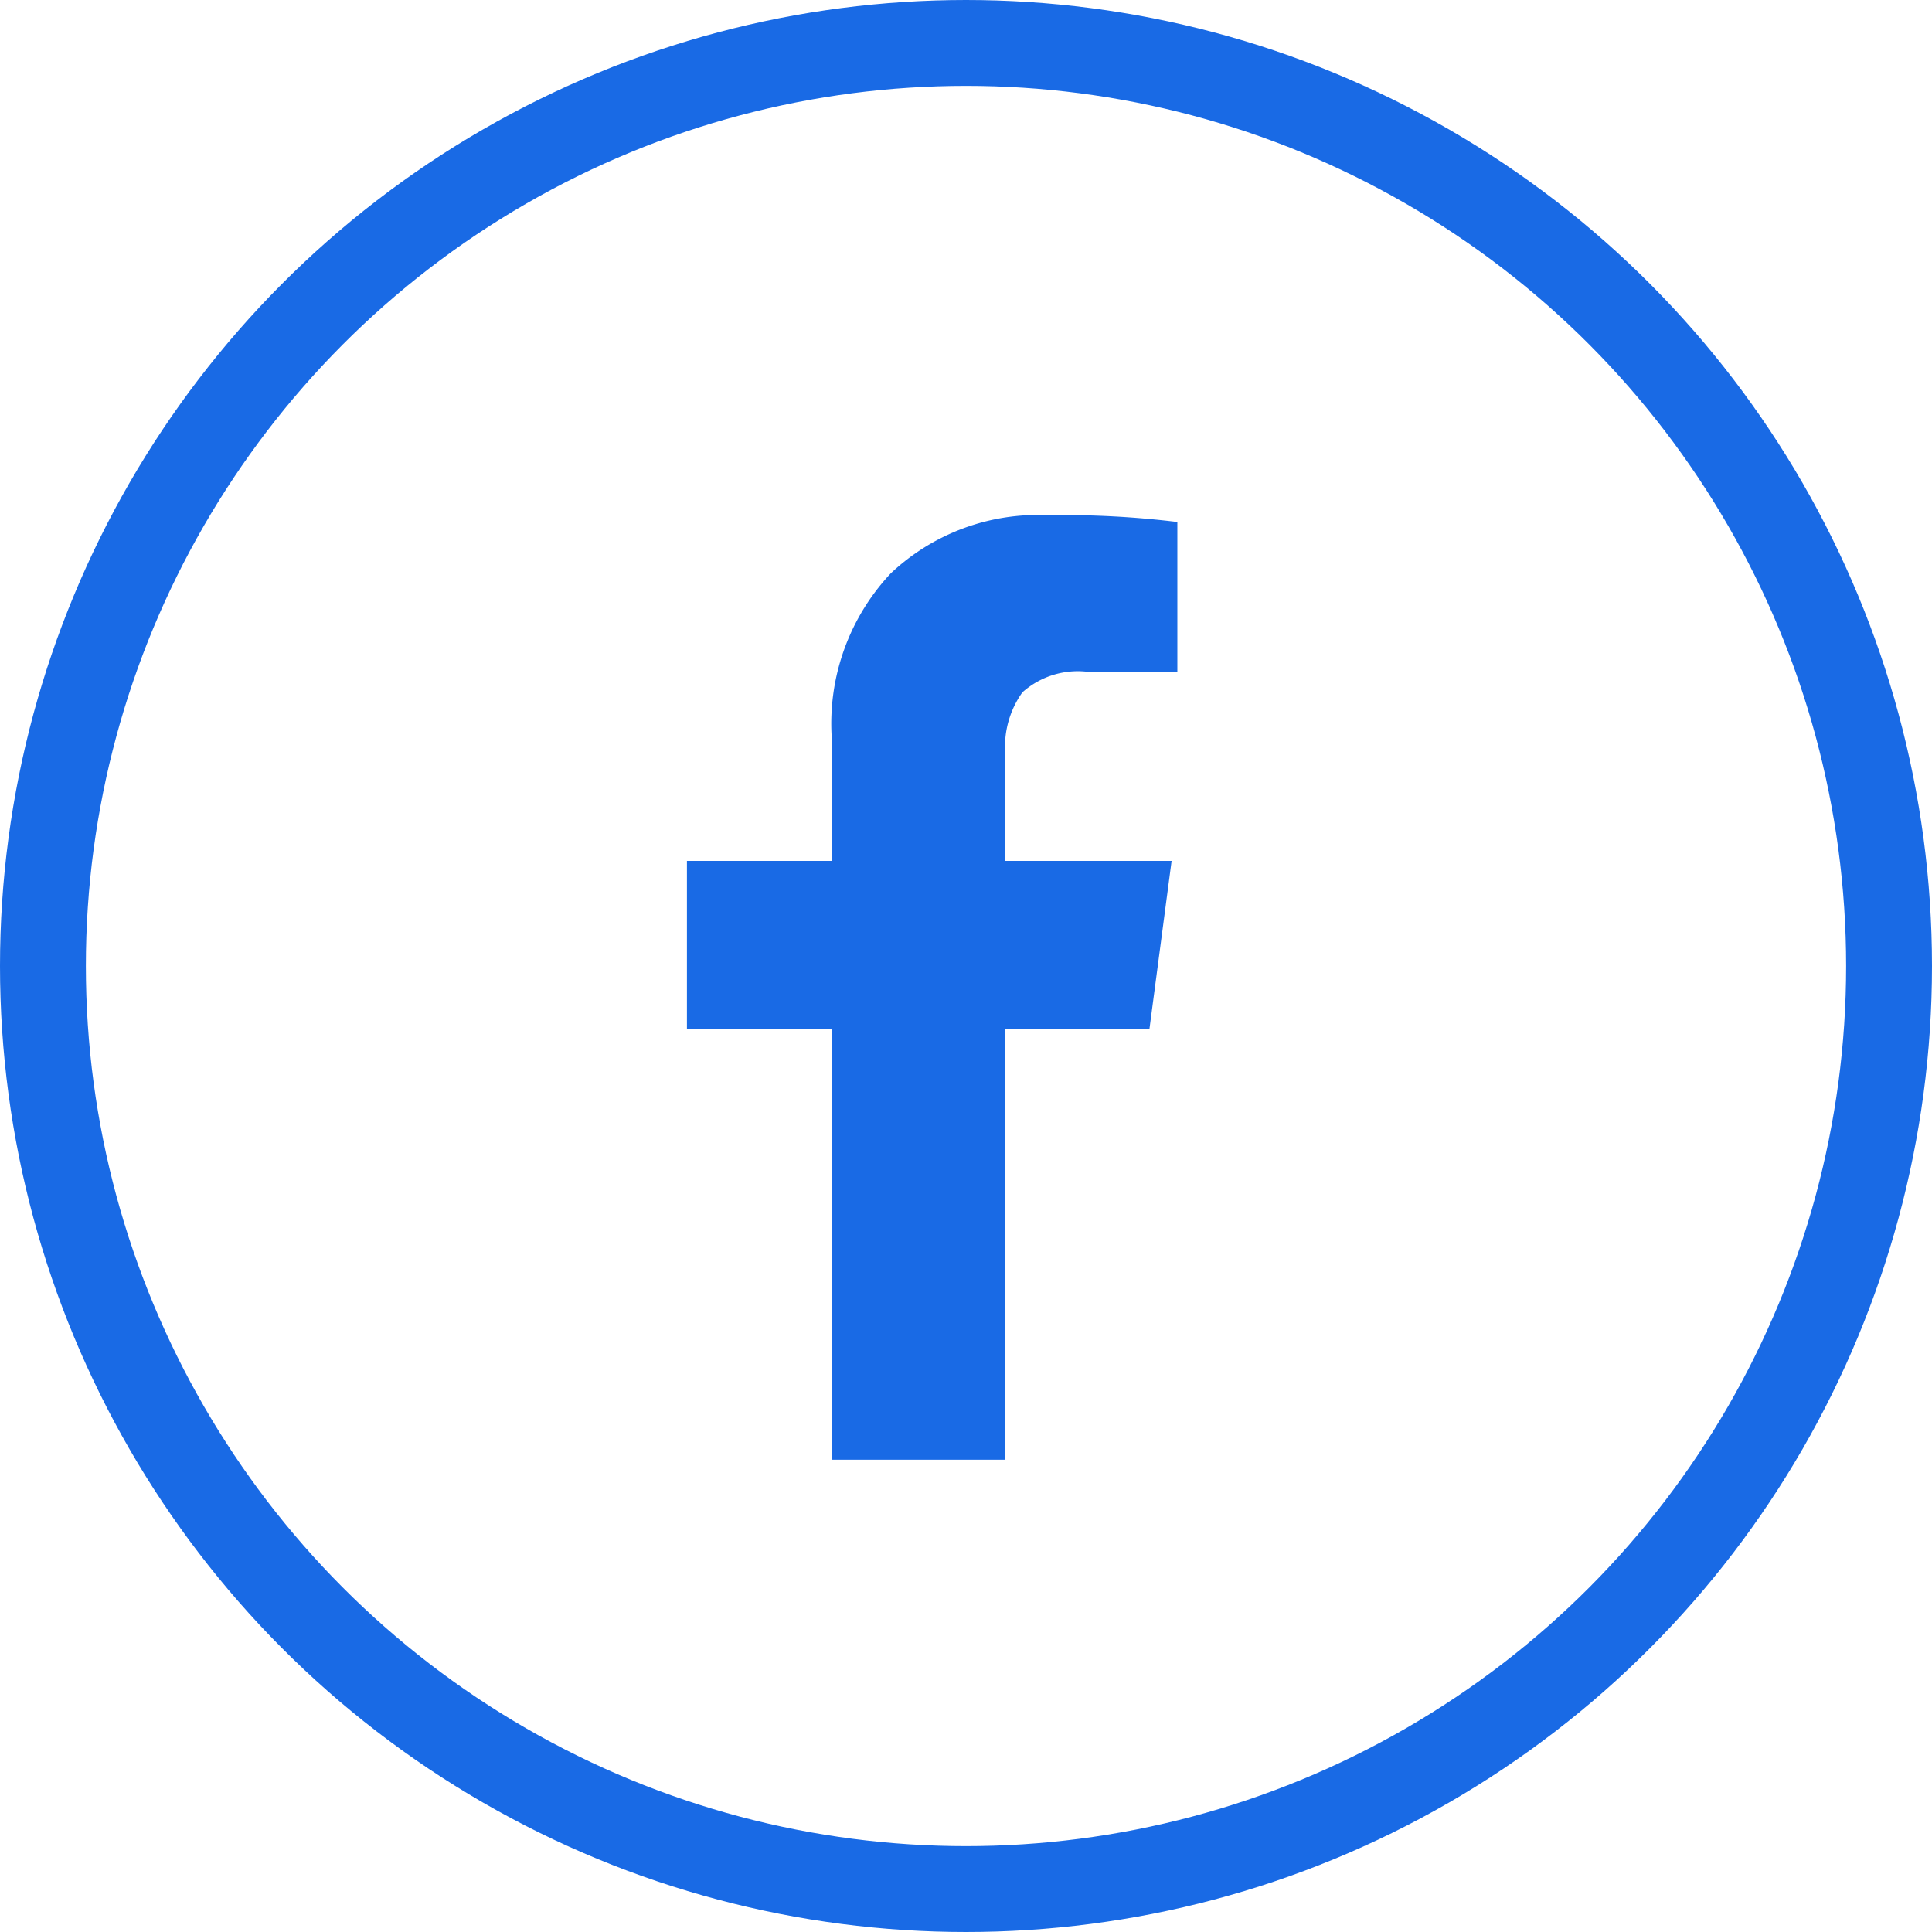 <svg xmlns="http://www.w3.org/2000/svg" width="45" height="45" viewBox="0 0 45 45">
  <g id="Group_2748" data-name="Group 2748" transform="translate(-871 -948)">
    <g id="Ellipse_1" data-name="Ellipse 1" transform="translate(871 948)" fill="none" stroke="#196ae5" stroke-width="2">
      <circle cx="22.5" cy="22.5" r="22.5" stroke="none"/>
      <circle cx="22.5" cy="22.5" r="21.5" fill="none"/>
    </g>
    <path id="facebook" d="M11.923.658V4.149H9.847a1.94,1.94,0,0,0-1.533.476,2.182,2.182,0,0,0-.4,1.427v2.5h3.875l-.516,3.913H7.917V22.5H3.872V12.465H.5V8.552H3.872V5.67A5.111,5.111,0,0,1,5.246,1.856,4.99,4.99,0,0,1,8.908.5,21.887,21.887,0,0,1,11.923.658Z" transform="translate(886.5 959.5)" fill="#196ae5" opacity="0.996"/>
  </g>
</svg>
